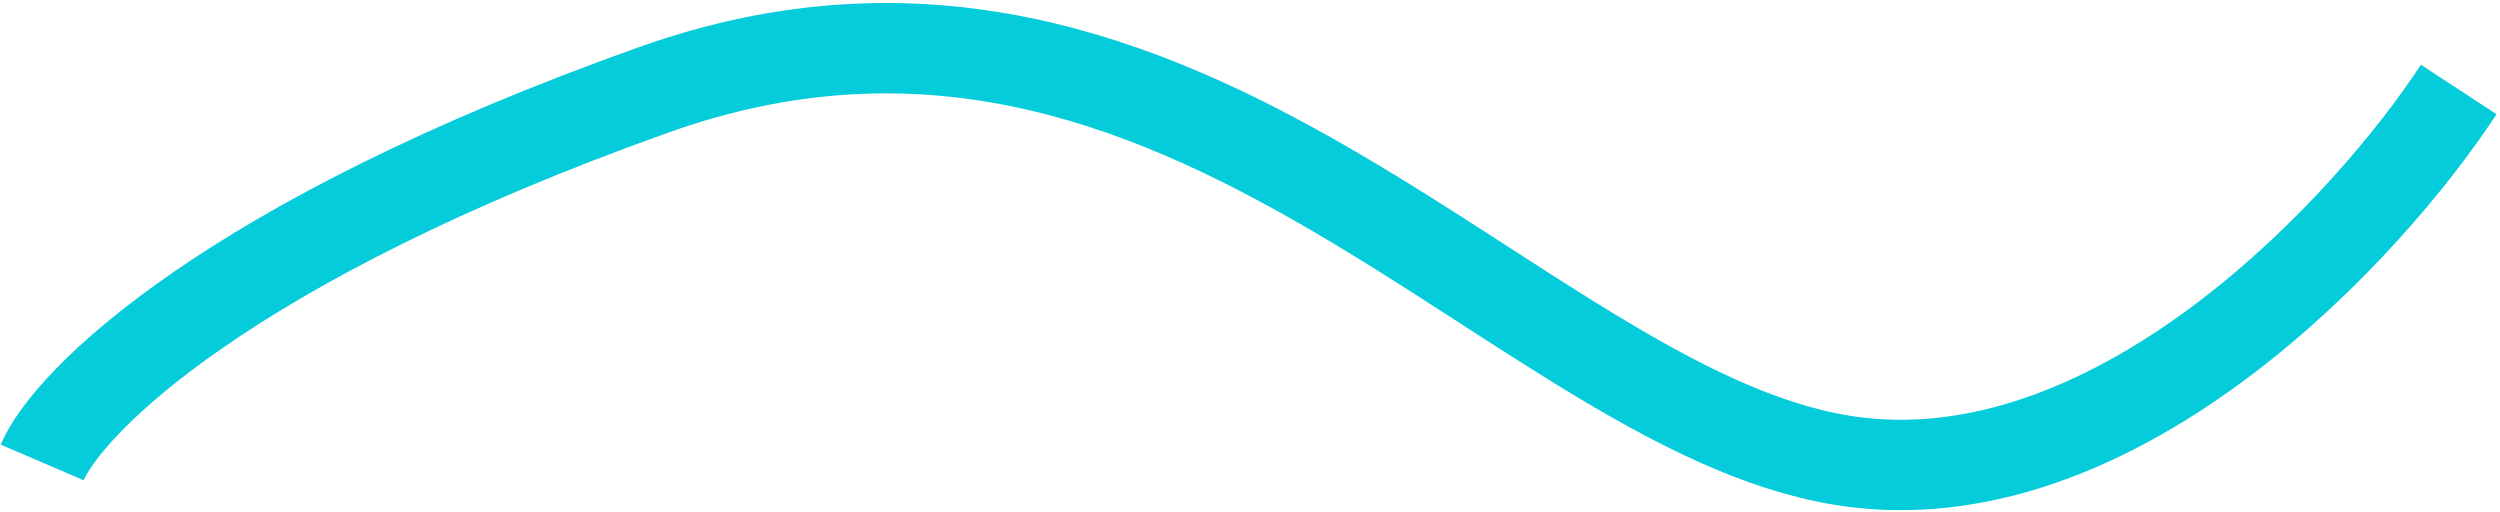 <?xml version="1.0" encoding="utf-8"?>
<svg xmlns="http://www.w3.org/2000/svg" fill="none" height="100%" overflow="visible" preserveAspectRatio="none" style="display: block;" viewBox="0 0 415 85" width="100%">
<path d="M408.148 14.855C393.222 37.663 352.361 81.975 308.328 76.762C253.286 70.246 197.312 -16.641 108.686 14.855C37.786 40.052 11.354 66.625 7 76.762" id="Vector 136" stroke="#04CCDB" stroke-width="15"/>
</svg>